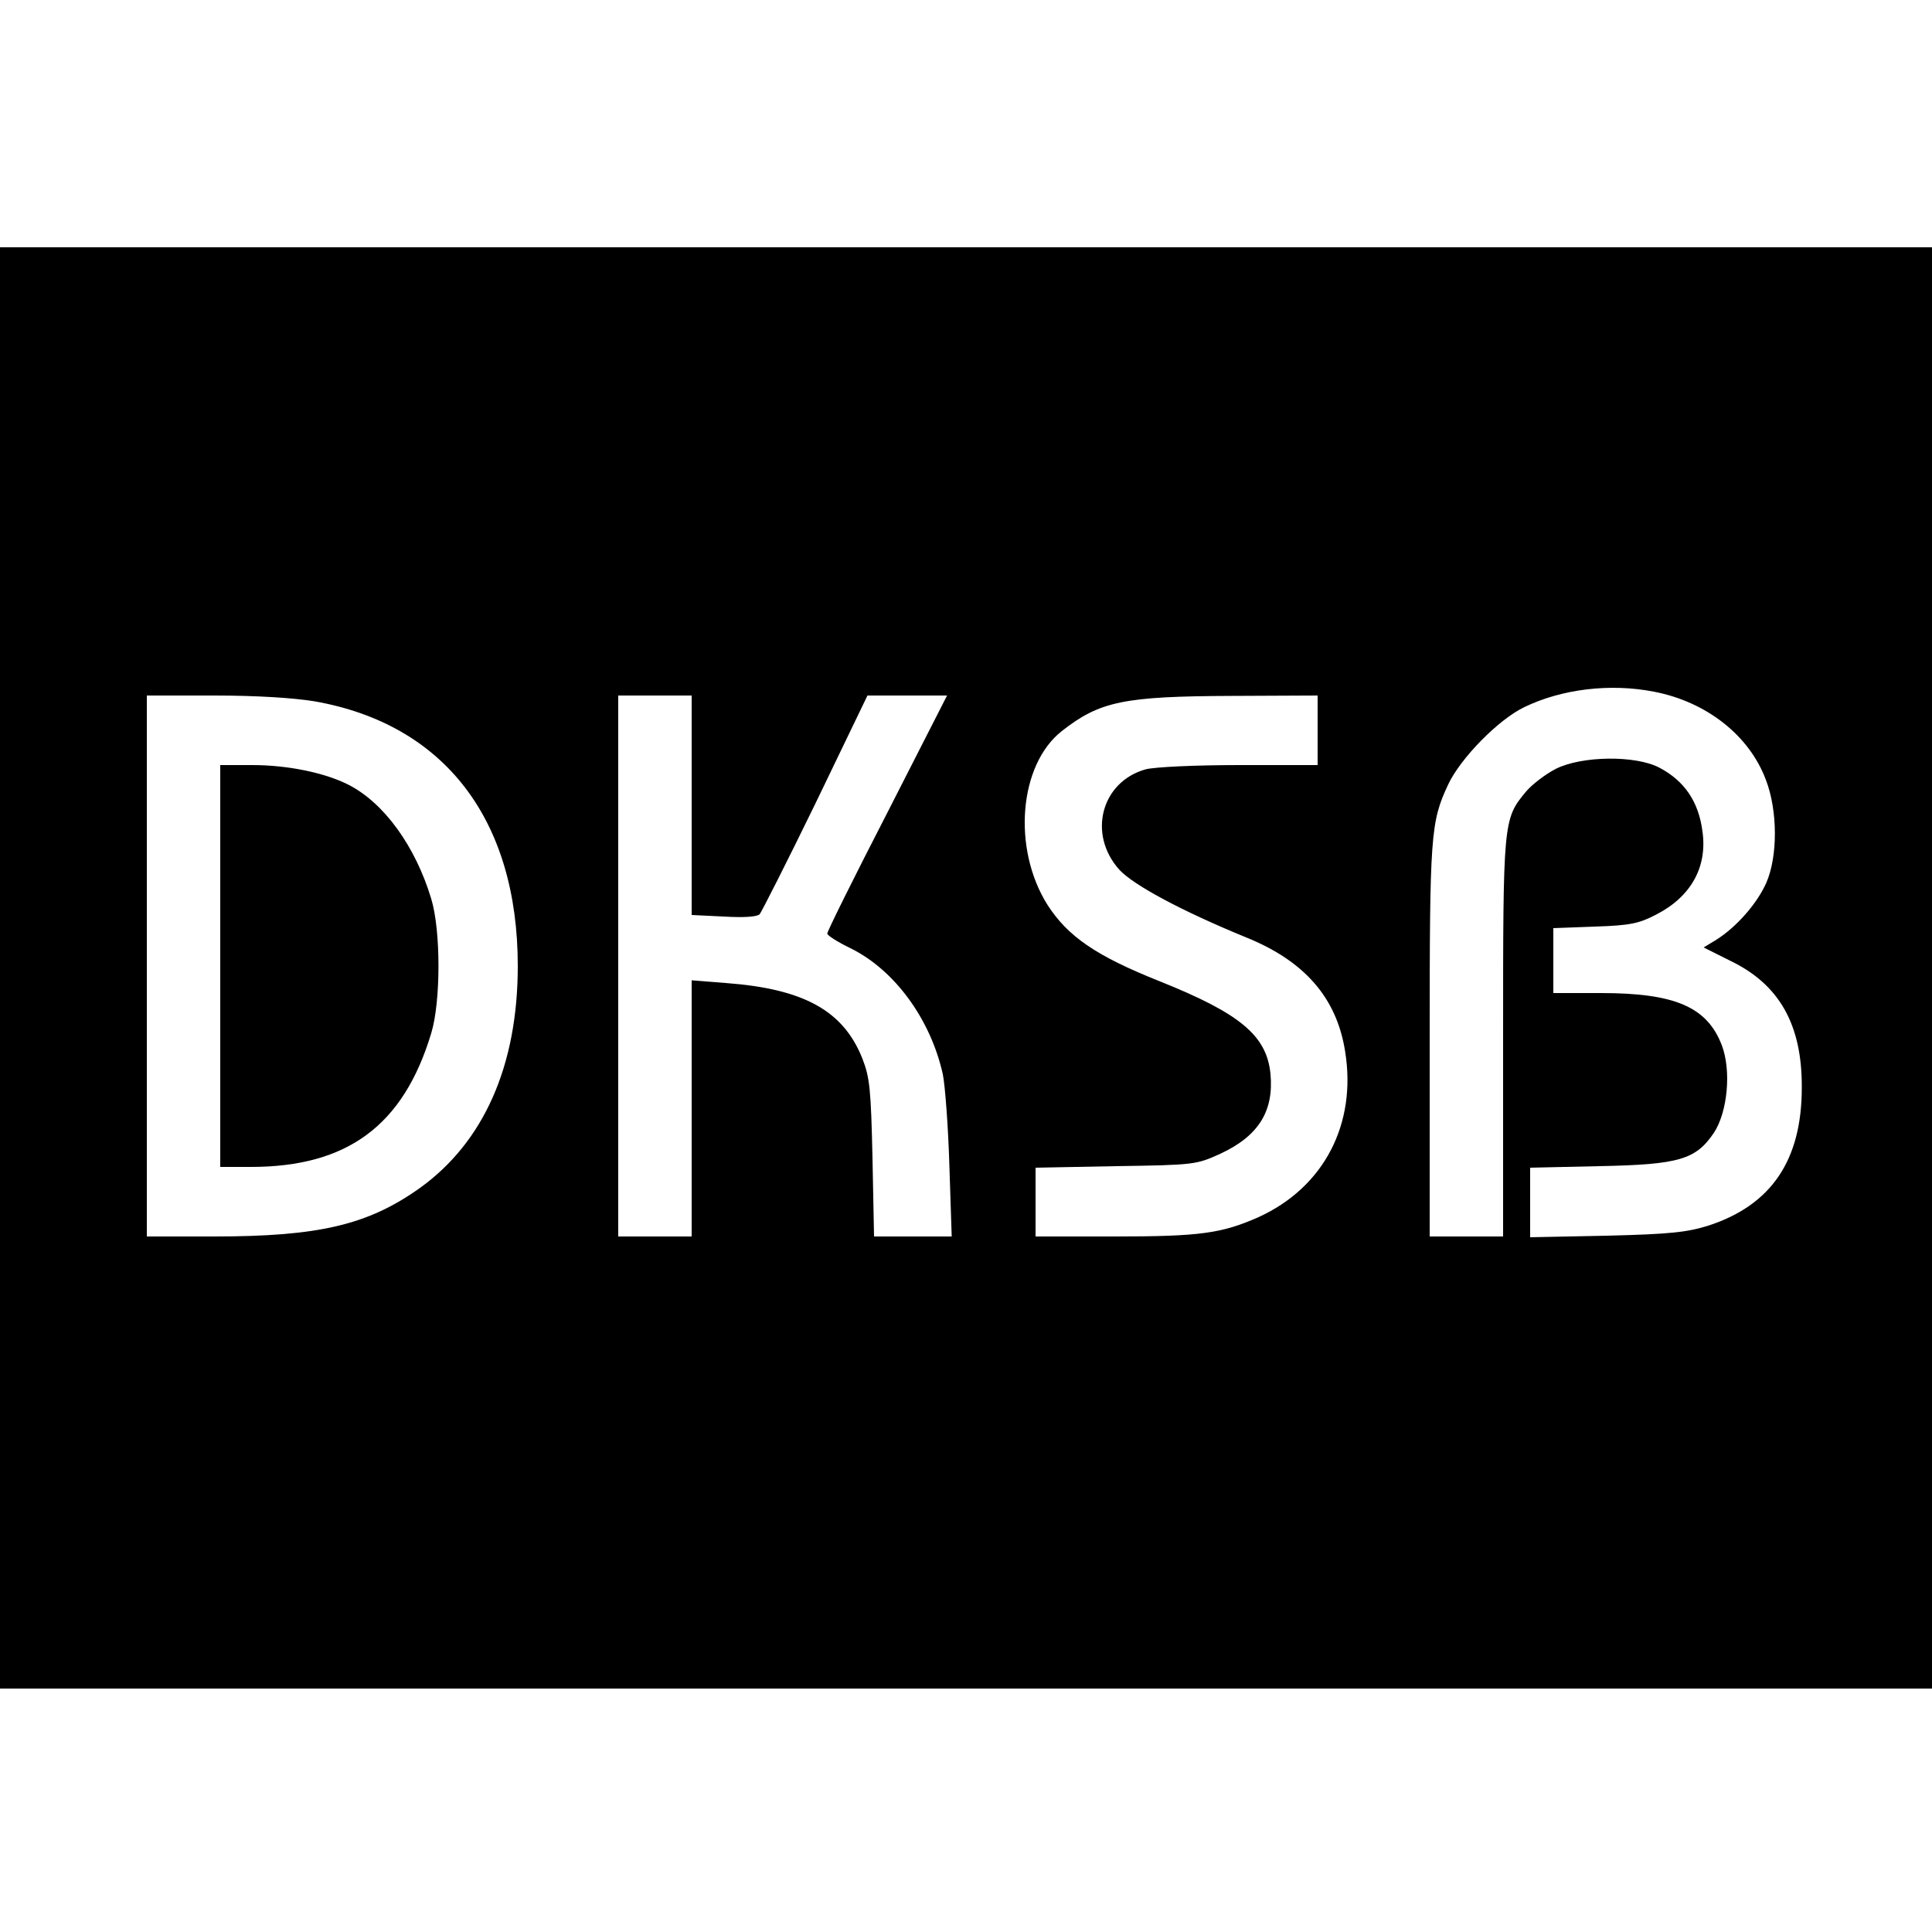 <?xml version="1.0" standalone="no"?>
<!DOCTYPE svg PUBLIC "-//W3C//DTD SVG 20010904//EN"
 "http://www.w3.org/TR/2001/REC-SVG-20010904/DTD/svg10.dtd">
<svg version="1.0" xmlns="http://www.w3.org/2000/svg"
 width="500pt" height="500pt" viewBox="0 0 500 500"
 preserveAspectRatio="xMidYMid meet">
<g transform="translate(0,500) scale(0.1,-0.1)"
fill="#000000" stroke="none">
<path d="M0 2495 l0 -1865 2500 0 2500 0 0 1865 0 1865 -2500 0 -2500 0 0
-1865z m4280 715 c136 -26 247 -113 290 -228 31 -80 31 -199 1 -267 -24 -54
-77 -114 -129 -147 l-33 -20 70 -35 c126 -61 185 -165 184 -328 0 -188 -79
-304 -242 -357 -55 -17 -98 -22 -263 -26 l-198 -4 0 90 0 90 178 4 c208 4 251
17 298 87 35 54 45 160 20 226 -38 99 -121 135 -313 135 l-123 0 0 84 0 84
108 4 c91 3 114 8 158 31 90 46 133 123 120 215 -10 78 -47 131 -111 165 -62
33 -202 31 -269 -3 -27 -14 -61 -40 -77 -59 -59 -71 -59 -76 -59 -638 l0 -513
-95 0 -95 0 0 505 c0 534 2 567 48 665 32 68 130 168 197 200 97 47 222 62
335 40z m-3466 -25 c336 -59 526 -306 526 -685 0 -258 -88 -456 -254 -575
-134 -95 -260 -125 -532 -125 l-174 0 0 700 0 700 174 0 c110 0 205 -6 260
-15z m976 -269 l0 -284 83 -4 c51 -3 86 -1 93 6 5 6 71 136 145 288 l134 278
103 0 103 0 -155 -304 c-86 -167 -156 -308 -155 -312 0 -5 27 -22 60 -38 114
-56 207 -183 239 -326 6 -30 14 -137 17 -237 l6 -183 -101 0 -100 0 -4 203
c-4 178 -7 208 -26 257 -49 124 -151 181 -354 196 l-88 7 0 -332 0 -331 -95 0
-95 0 0 700 0 700 95 0 95 0 0 -284z m1620 194 l0 -90 -202 0 c-117 0 -220 -5
-243 -11 -115 -32 -151 -168 -68 -260 37 -40 162 -107 328 -175 151 -61 234
-156 256 -294 31 -189 -55 -353 -224 -430 -95 -42 -151 -50 -372 -50 l-205 0
0 89 0 89 208 4 c204 3 208 4 270 32 99 46 139 110 130 207 -10 99 -78 156
-288 240 -163 65 -236 115 -289 197 -92 146 -74 363 37 450 98 77 160 90 440
91 l222 1 0 -90z"/>
<path d="M570 2500 l0 -520 79 0 c250 0 395 107 467 346 25 82 25 266 0 348
-41 136 -122 248 -214 295 -61 31 -157 51 -249 51 l-83 0 0 -520z"/>
</g>
</svg>
